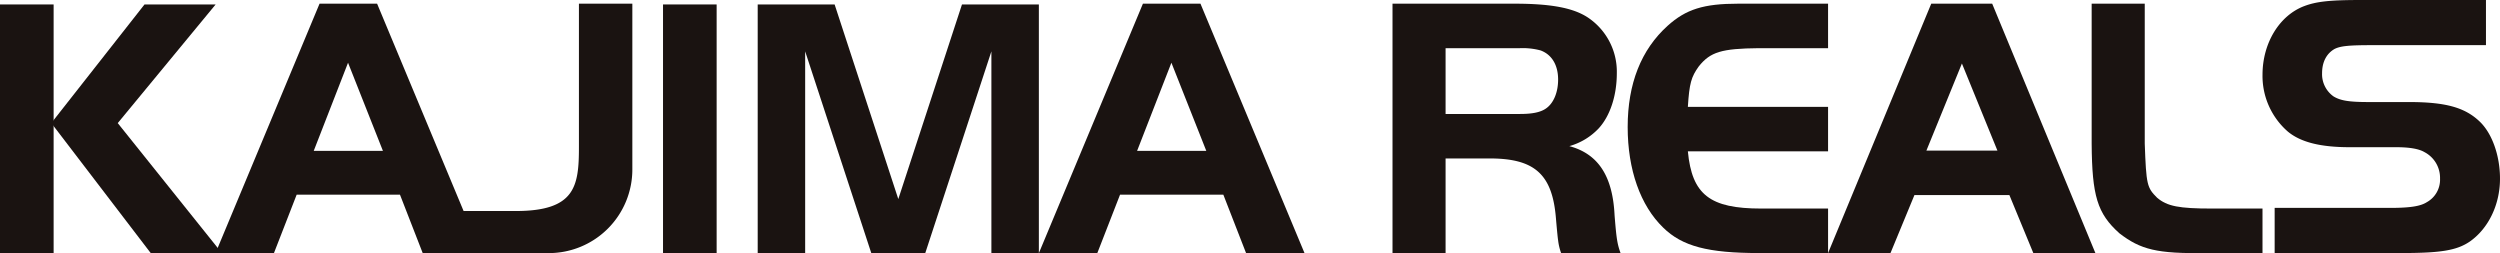 <svg xmlns="http://www.w3.org/2000/svg" xmlns:xlink="http://www.w3.org/1999/xlink" width="632.084" height="63.999" viewBox="0 0 632.084 63.999"><defs><clipPath id="a"><rect width="632.084" height="63.999" fill="none"/></clipPath></defs><g transform="translate(0 -0.001)"><g transform="translate(0 0.001)"><rect width="13.557" height="62.853" transform="translate(0 1.126)" fill="#1a1311"/><rect width="13.556" height="62.853" transform="translate(167.634 1.126)" fill="#1a1311"/><path d="M35.215,1.012,11.759,30.861v.277L36.78,63.865H54.765L28.449,31.01l24.752-30Z" transform="translate(1.322 0.114)" fill="#1a1311"/><path d="M223.864,1.012l-16.1,49.206-16.1-49.206H172.215V63.865h12V12.873l16.716,50.992h13.654l16.717-50.992V63.865h12V1.012Z" transform="translate(19.357 0.114)" fill="#1a1311"/><g transform="translate(0 0)"><g clip-path="url(#a)"><path d="M118.652,53.259H104.359V63.88l22.647.019a21.142,21.142,0,0,0,21.142-21.142V.835H134.643V37.066c0,9.974-.948,16.193-15.991,16.193" transform="translate(11.73 0.094)" fill="#1a1311"/><path d="M89.836.834H75.288l-26.3,63.052H63.76L69.5,49.129H95.622l5.743,14.757h14.775ZM73.814,38.054l8.676-22.289,8.822,22.289Z" transform="translate(5.506 0.094)" fill="#1a1311"/><path d="M276.977.834H262.429l-26.3,63.052H250.9l5.743-14.757h26.119l5.743,14.757h14.775Zm-16.022,37.22,8.676-22.289,8.822,22.289Z" transform="translate(26.54 0.094)" fill="#1a1311"/><path d="M329.918,63.884H316.5V.835H347.31c9.169,0,14.746,1.04,18.434,3.4a16.469,16.469,0,0,1,7.468,14.179c0,5.672-1.7,10.776-4.537,13.9a16.211,16.211,0,0,1-7.468,4.537c7.373,1.985,10.965,7.656,11.438,17.487.473,5.861.662,7.183,1.512,9.547H359.126a14.246,14.246,0,0,1-.756-3.214c-.095-.567-.285-2.457-.567-5.766-.944-11.061-5.482-15.031-17.109-14.936H329.918Zm18.811-35.163c3.307,0,5.293-.473,6.615-1.417,1.891-1.324,3.026-4.065,3.026-7.28,0-3.686-1.607-6.334-4.443-7.373a17.482,17.482,0,0,0-5.2-.567H329.918V28.721Z" transform="translate(35.574 0.094)" fill="#1a1311"/><path d="M420.615,12.084H403.128c-9.453.095-12.289.944-15.219,4.632-1.891,2.646-2.363,4.253-2.742,10.208h35.448V38.173H385.168c1.041,10.965,5.578,14.462,18.528,14.462h16.92V63.884H403.128c-12.856,0-19.378-1.7-24.2-6.429-5.766-5.576-8.979-14.65-8.979-25.426,0-10.966,3.4-19.567,10.114-25.617,4.631-4.159,9.074-5.576,17.865-5.576h22.686Z" transform="translate(41.582 0.094)" fill="#1a1311"/><path d="M441.584.834h15.408l26.089,63.049H467.389L461.34,49.231H437.33l-6.049,14.651H415.5Zm-1.228,37.149h17.959l-8.979-22.023Z" transform="translate(46.701 0.094)" fill="#1a1311"/><path d="M488.829.835V36.188c.377,10.491.566,11.153,3.118,13.706,2.553,2.174,5.578,2.741,13.8,2.741H518.6V63.884H504.332c-12.384.189-16.542-.85-21.931-5.009-5.576-5.01-6.9-9.454-6.994-22.686V.835Z" transform="translate(53.435 0.094)" fill="#1a1311"/><path d="M517.309,52.563h29.158c4.892,0,7.674-.384,9.3-1.438a6.5,6.5,0,0,0,3.357-5.947,7.338,7.338,0,0,0-3.932-6.714c-1.438-.863-3.932-1.247-7.1-1.247H536.3c-7.385,0-12.374-1.247-15.635-3.932A18.639,18.639,0,0,1,514.24,18.9c0-7.961,4.22-14.963,10.551-17.361C527.859.384,531.217,0,539.082,0h31.653V11.414H542.151c-5.947,0-8.153.192-9.687.96-2.015,1.15-3.165,3.262-3.165,6.138a6.887,6.887,0,0,0,2.877,5.851C533.9,25.419,536.013,25.8,541,25.8h10.263c9.208,0,14.1,1.343,17.841,4.891,3.166,2.975,5.179,8.633,5.179,14.485,0,6.618-2.973,12.661-7.673,15.922-3.262,2.207-7.29,2.878-17.169,2.878H517.309Z" transform="translate(57.8 0.001)" fill="#1a1311"/></g></g></g></g></svg>